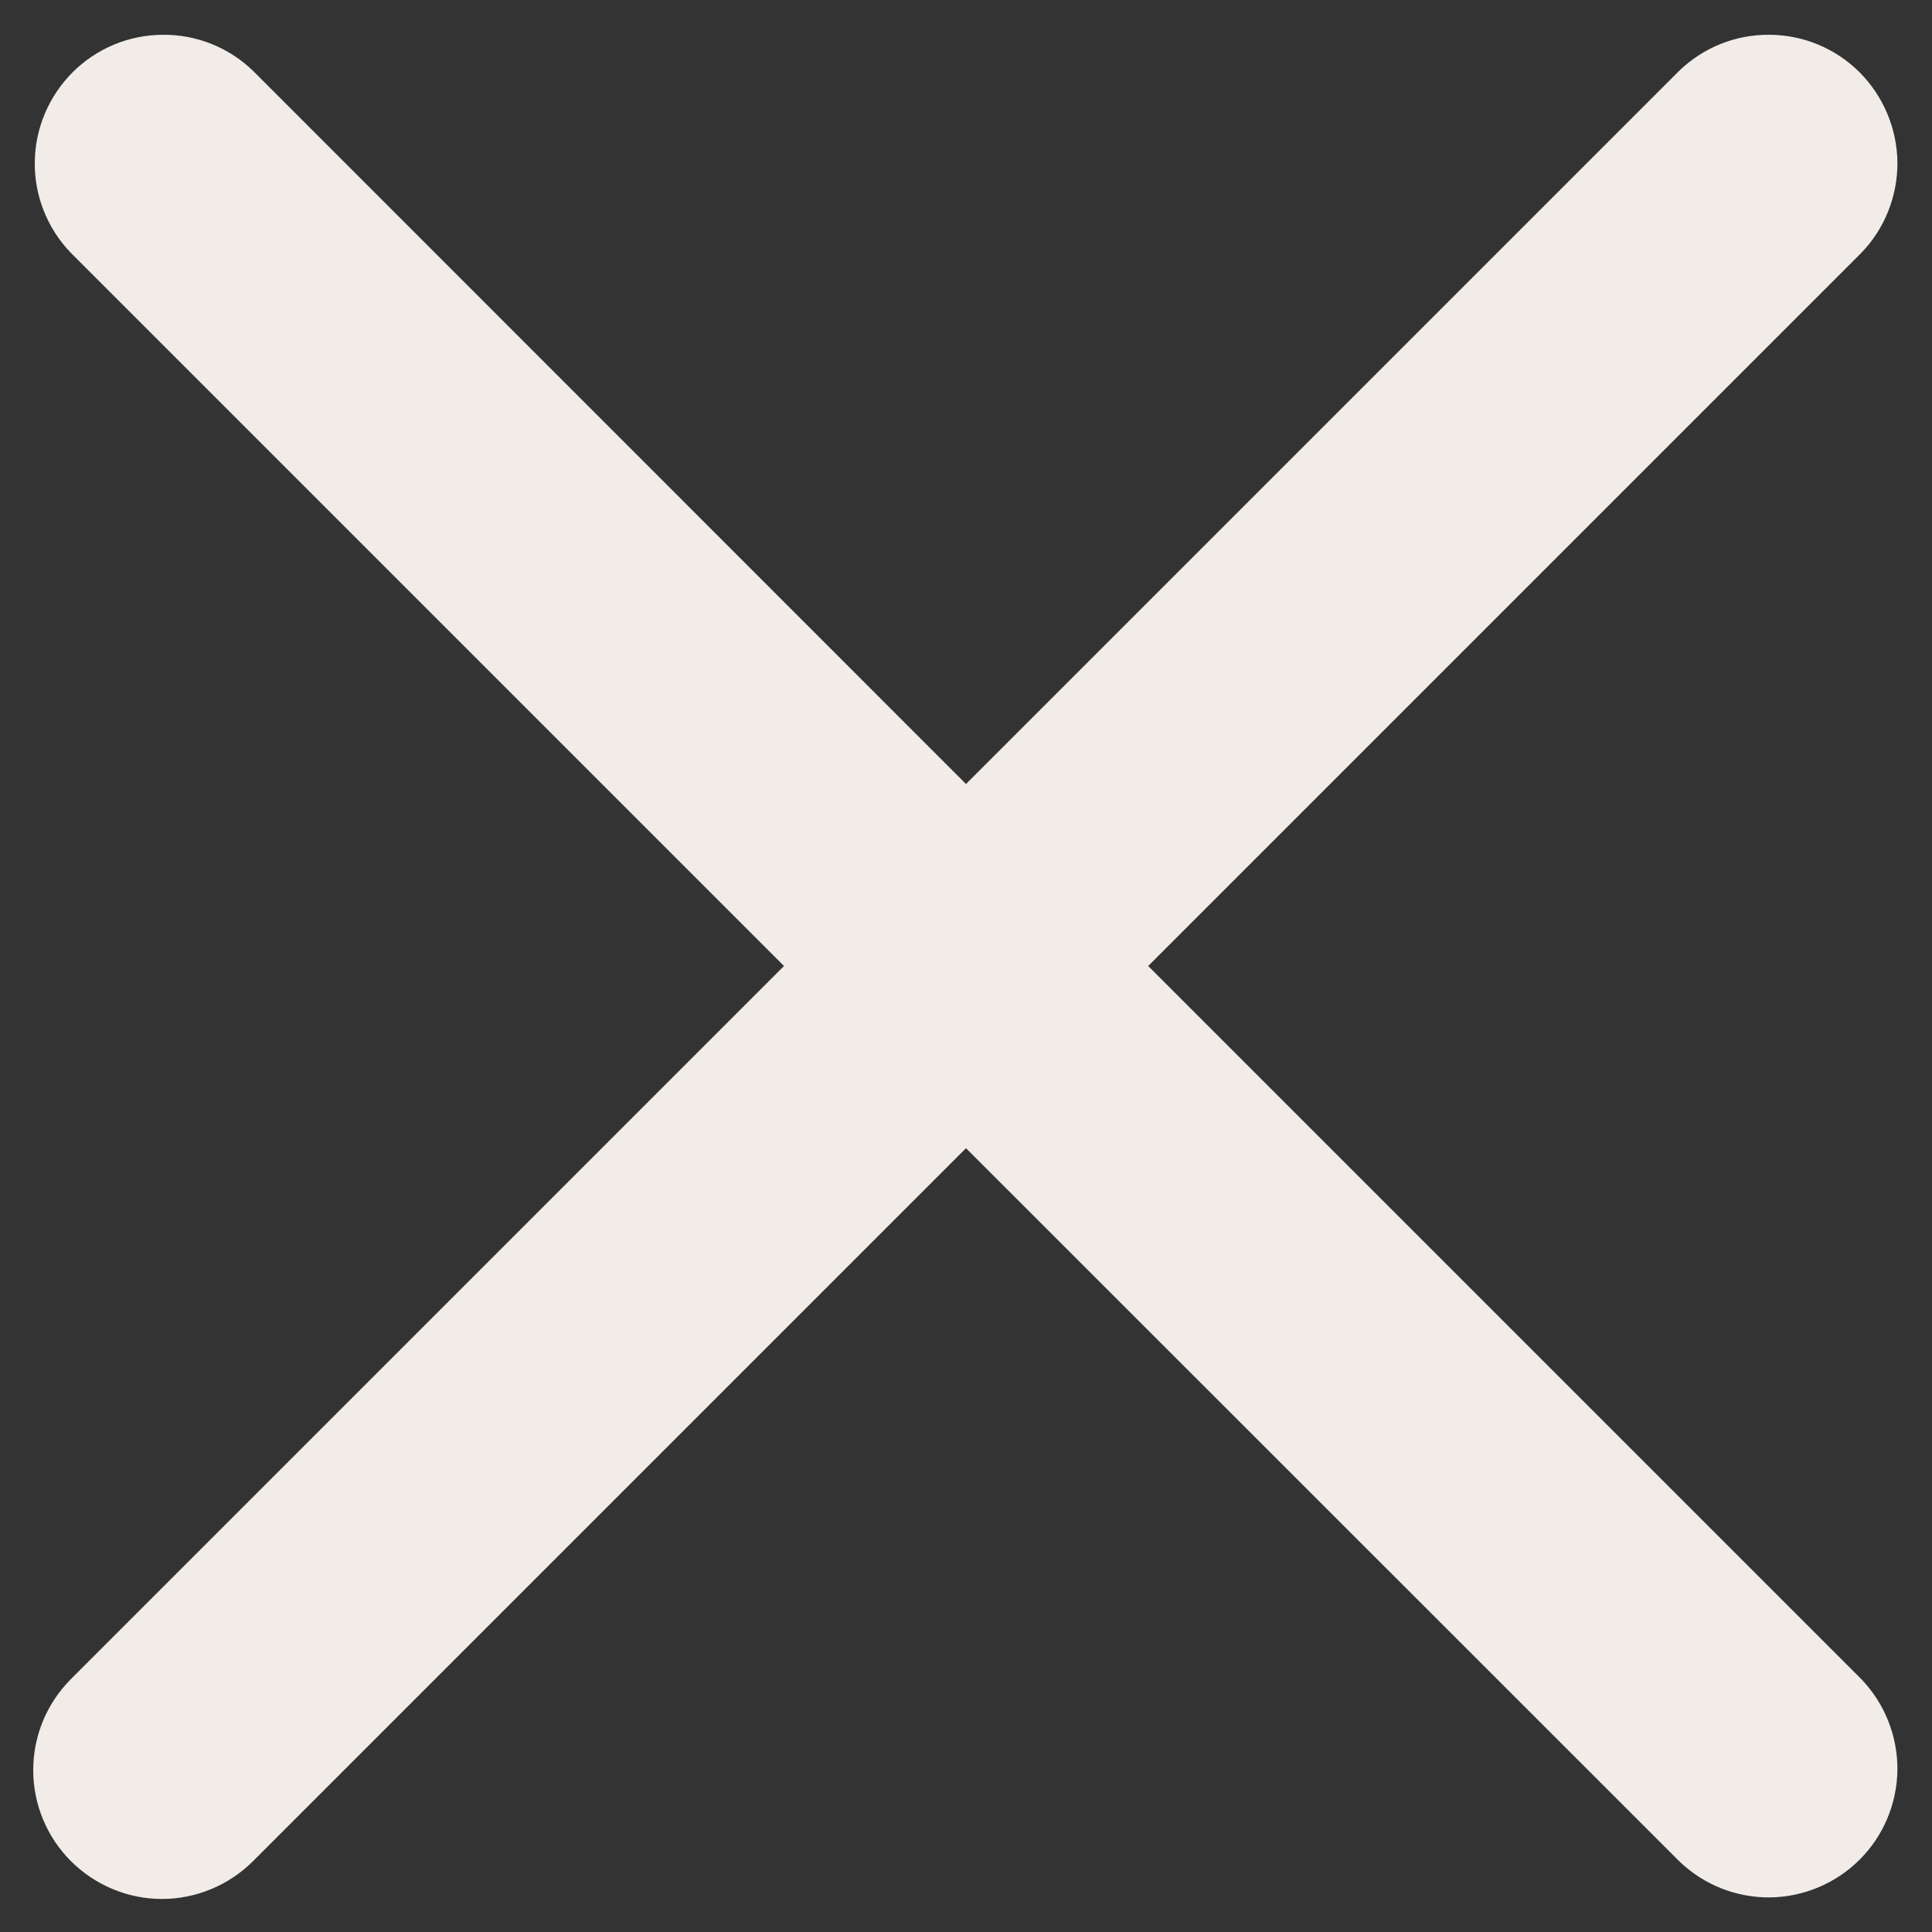 <svg width="10" height="10" viewBox="0 0 10 10" fill="none" xmlns="http://www.w3.org/2000/svg">
<rect x="0" y="0" width="10" height="10" fill="#333333" stroke="none"/>
<path d="M0.367 9.633C0.492 9.758 0.662 9.829 0.838 9.829C1.015 9.829 1.185 9.758 1.31 9.633L5 5.943L8.691 9.633C8.817 9.755 8.985 9.822 9.16 9.821C9.335 9.819 9.502 9.749 9.626 9.625C9.749 9.502 9.819 9.335 9.821 9.16C9.822 8.985 9.755 8.817 9.634 8.691L5.943 5L9.634 1.309C9.755 1.184 9.822 1.015 9.821 0.841C9.819 0.666 9.749 0.499 9.626 0.375C9.502 0.251 9.335 0.181 9.16 0.18C8.985 0.178 8.817 0.245 8.691 0.367L5 4.058L1.31 0.367C1.184 0.245 1.016 0.178 0.841 0.18C0.666 0.181 0.499 0.251 0.375 0.375C0.252 0.499 0.181 0.666 0.18 0.841C0.178 1.015 0.246 1.184 0.367 1.309L4.058 5L0.367 8.691C0.242 8.816 0.172 8.985 0.172 9.162C0.172 9.339 0.242 9.508 0.367 9.633Z" fill="#F1ECE7"/>
</svg>
